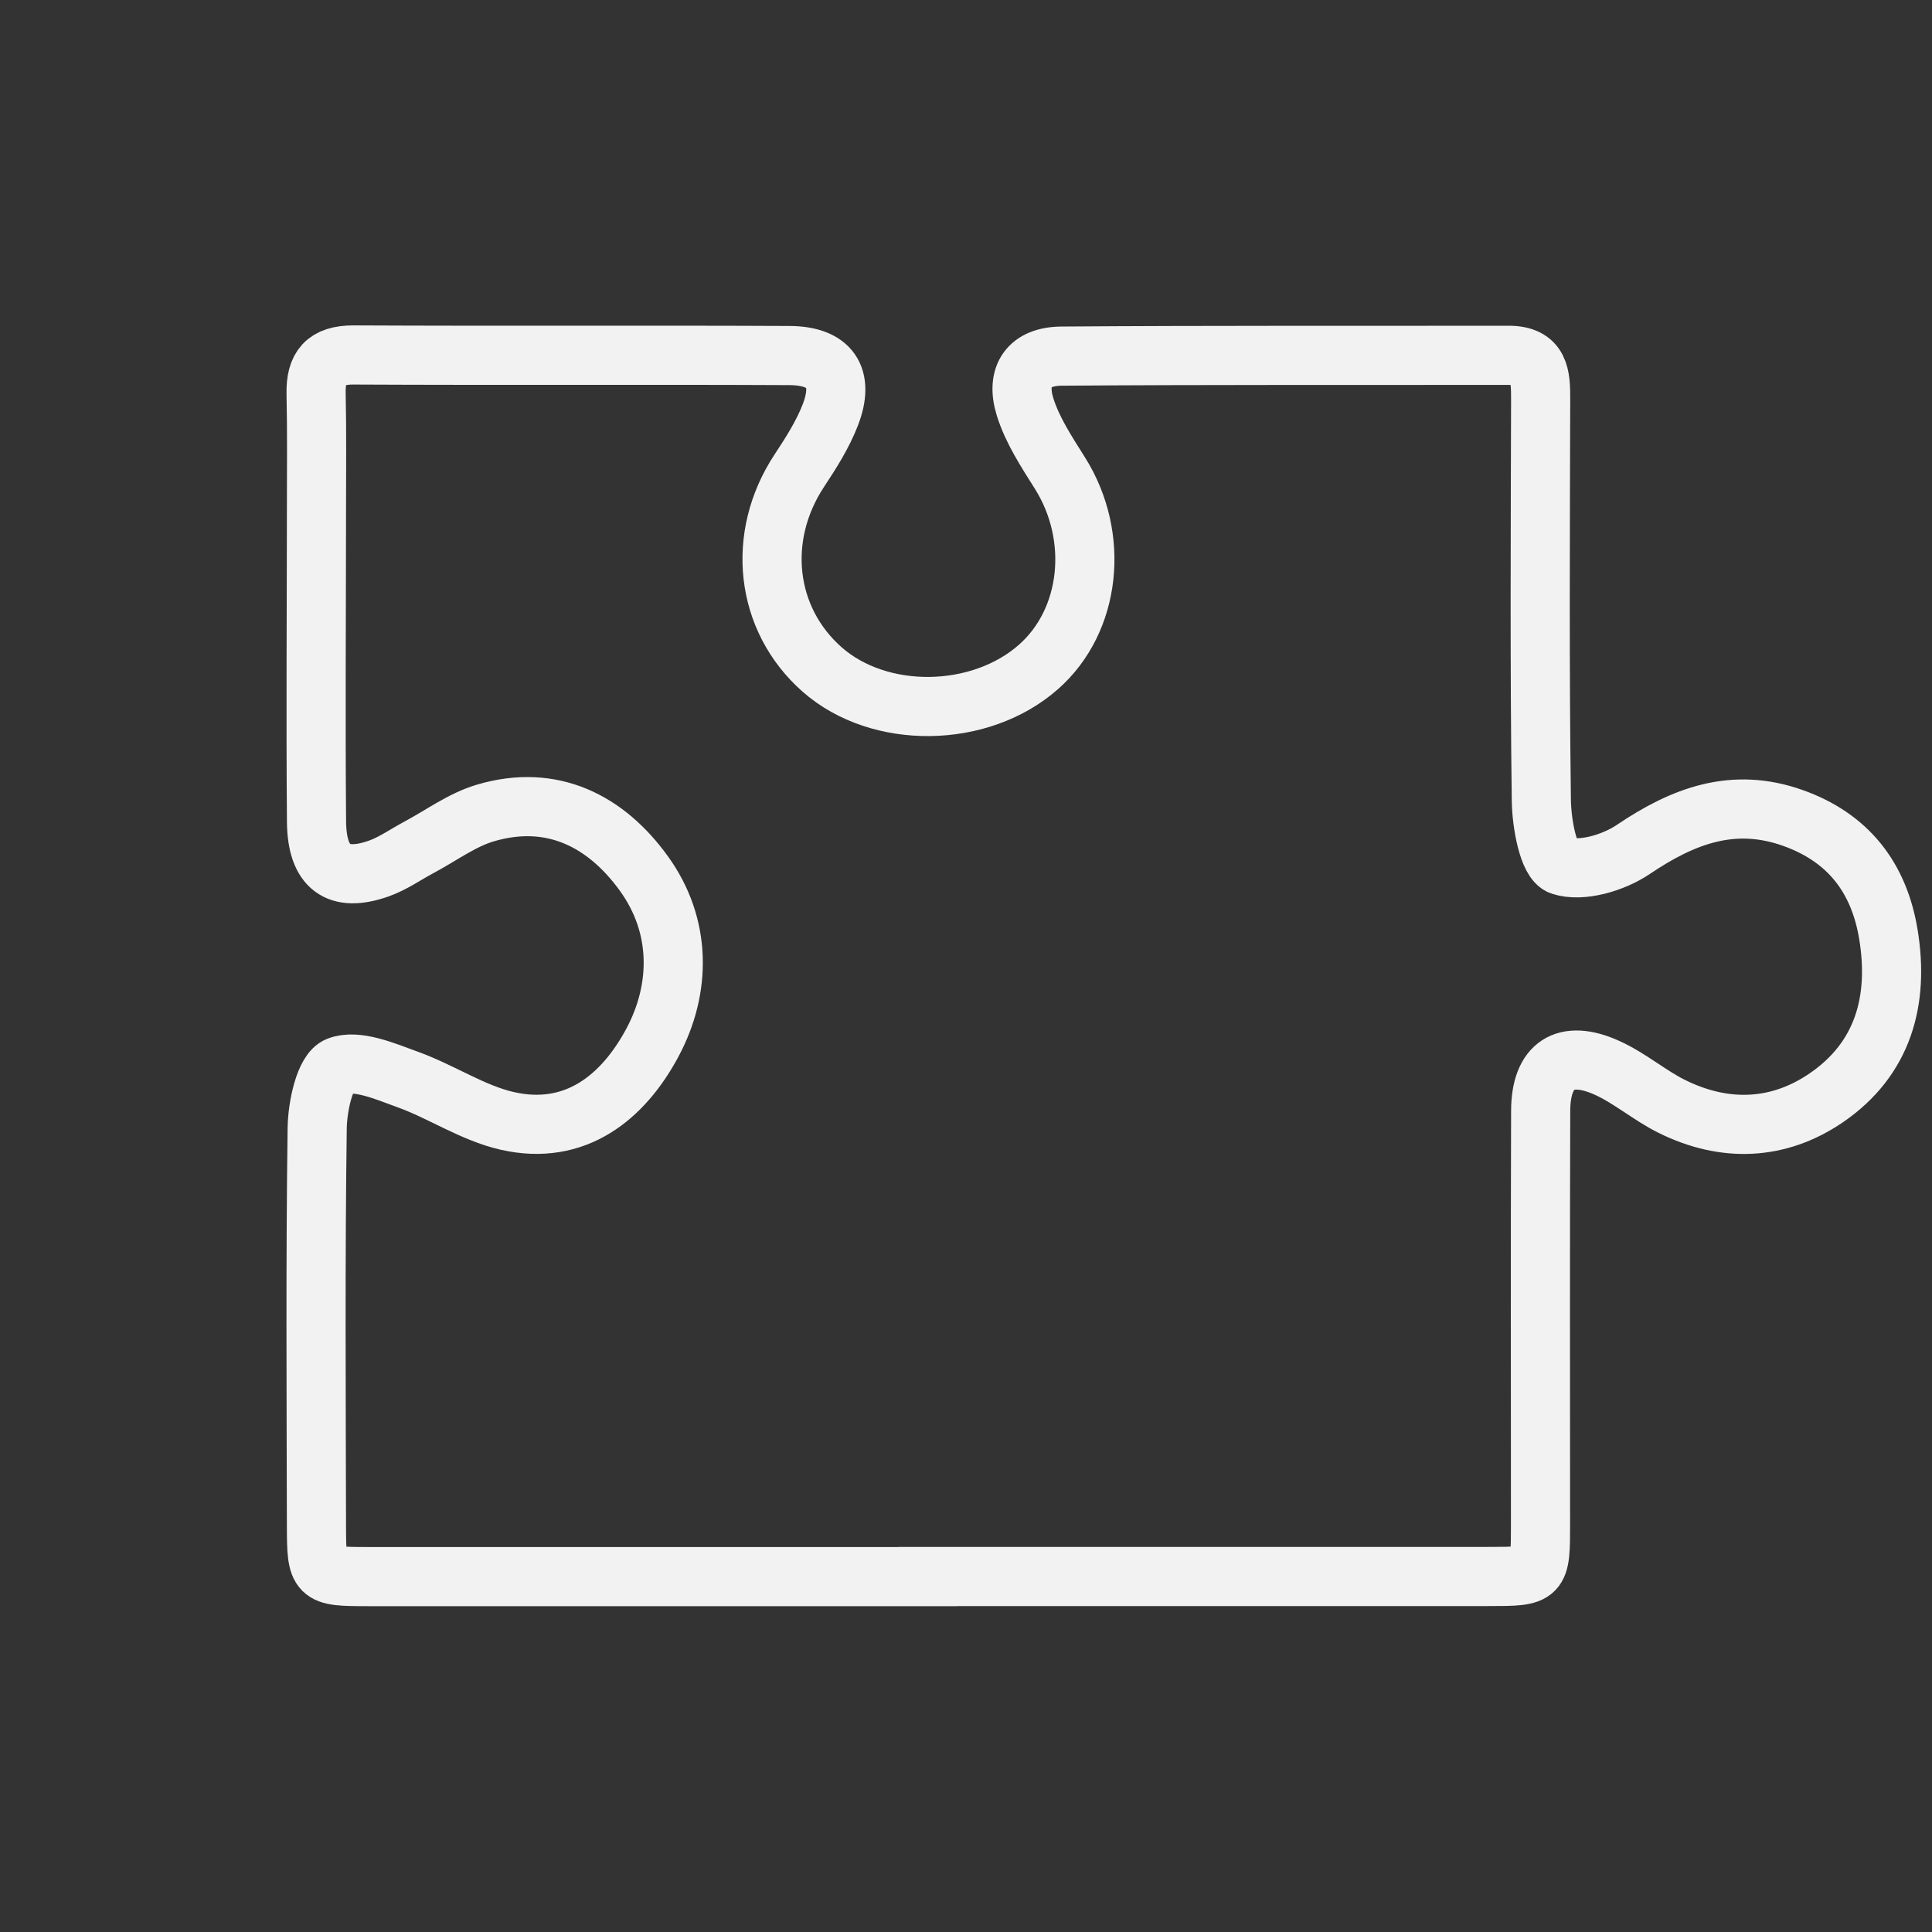 <svg width="98" height="98" viewBox="0 0 98 98" fill="none" xmlns="http://www.w3.org/2000/svg">
<rect x="0" y="0" width="98" height="98" fill="#333333" stroke="none"/>
<path d="M47.062 79.973C37.583 79.973 28.105 79.974 18.625 79.972C16.112 79.971 16.057 79.931 16.052 77.393C16.039 70.673 15.997 63.952 16.089 57.233C16.104 56.126 16.474 54.35 17.15 54.087C18.103 53.714 19.539 54.343 20.689 54.76C22.398 55.378 23.976 56.455 25.72 56.855C29.195 57.651 31.619 55.643 33.092 52.889C34.57 50.126 34.566 46.948 32.665 44.314C30.753 41.663 28.022 40.235 24.623 41.238C23.43 41.59 22.367 42.388 21.245 42.985C20.569 43.346 19.927 43.804 19.214 44.056C17.147 44.786 16.074 44.009 16.055 41.67C16.011 36.359 16.05 31.046 16.053 25.734C16.054 23.816 16.076 21.897 16.034 19.98C16.004 18.632 16.51 17.998 17.947 18.006C25.313 18.043 32.678 18 40.044 18.035C42.108 18.046 42.855 19.133 42.12 21.04C41.734 22.04 41.139 22.974 40.544 23.875C38.339 27.219 38.805 31.409 41.705 33.962C44.606 36.516 49.706 36.453 52.681 33.826C55.346 31.474 55.793 27.225 53.767 24C53.094 22.93 52.369 21.833 51.998 20.645C51.501 19.052 52.216 18.075 53.848 18.064C61.404 18.008 68.96 18.035 76.516 18.023C78.107 18.02 78.152 19.064 78.149 20.244C78.132 27.028 78.094 33.813 78.184 40.596C78.199 41.762 78.537 43.693 79.18 43.906C80.218 44.25 81.839 43.768 82.845 43.09C85.377 41.379 87.921 40.415 90.943 41.49C93.742 42.485 95.31 44.505 95.787 47.388C96.341 50.748 95.524 53.708 92.644 55.682C90.211 57.349 87.476 57.449 84.802 56.122C83.663 55.556 82.671 54.686 81.516 54.165C79.391 53.205 78.158 54.023 78.15 56.346C78.126 63.322 78.141 70.298 78.142 77.274C78.143 79.958 78.139 79.967 75.495 79.967C66.017 79.968 56.54 79.967 47.062 79.967V79.973Z" stroke="#F2F2F2" stroke-width="3"/>
</svg>
